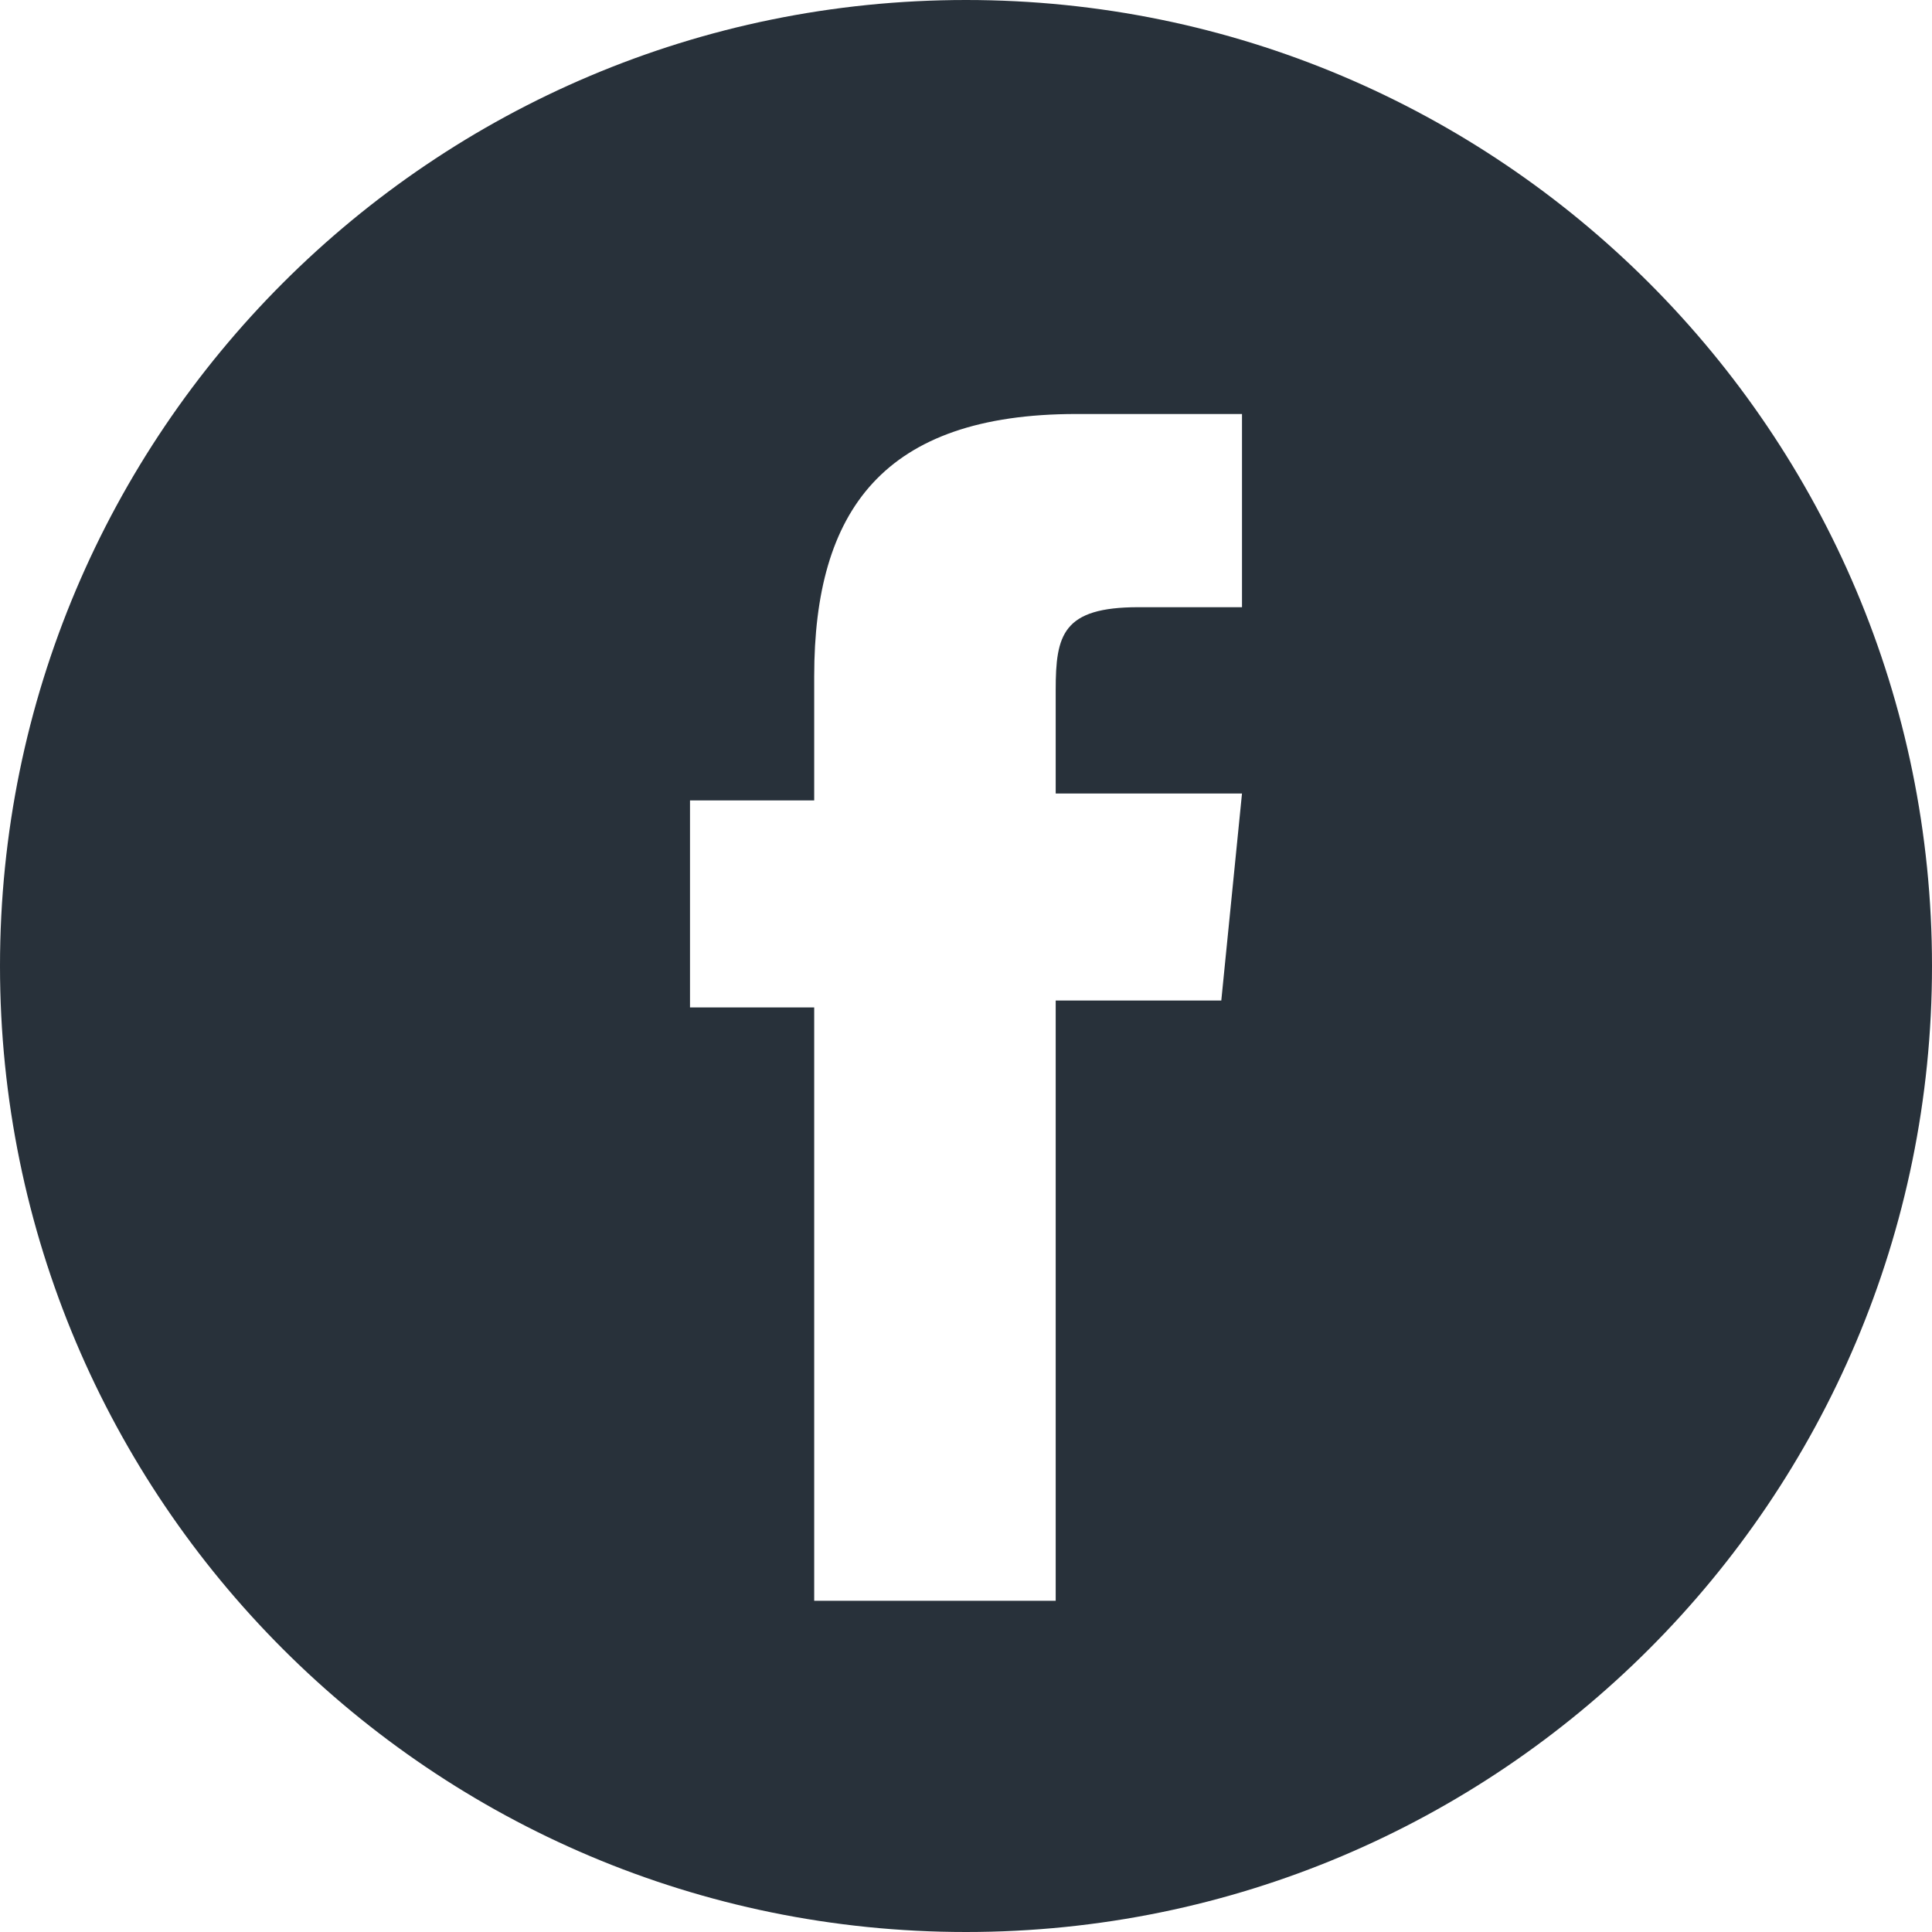 <svg width="28" height="28" viewBox="0 0 28 28" fill="none" xmlns="http://www.w3.org/2000/svg">
<g clip-path="url(#clip0_6074_8927)">
<path fill-rule="evenodd" clip-rule="evenodd" d="M28 14C28 21.732 21.732 28 14 28C6.268 28 0 21.732 0 14C0 6.268 6.268 0 14 0C21.732 0 28 6.268 28 14ZM15.3 14.5V23.1V23.2H11.8V14.6H10V11.6H11.8V9.8C11.8 7.4 12.8 6 15.6 6H18V8.8H16.5C15.4 8.8 15.3 9.2 15.3 10V11.5H18L17.7 14.5H15.3Z" fill="#28313A"/>
</g>
<defs>
<clipPath id="clip0_6074_8927">
<rect width="28" height="28" fill="white"/>
</clipPath>
</defs>
</svg>
